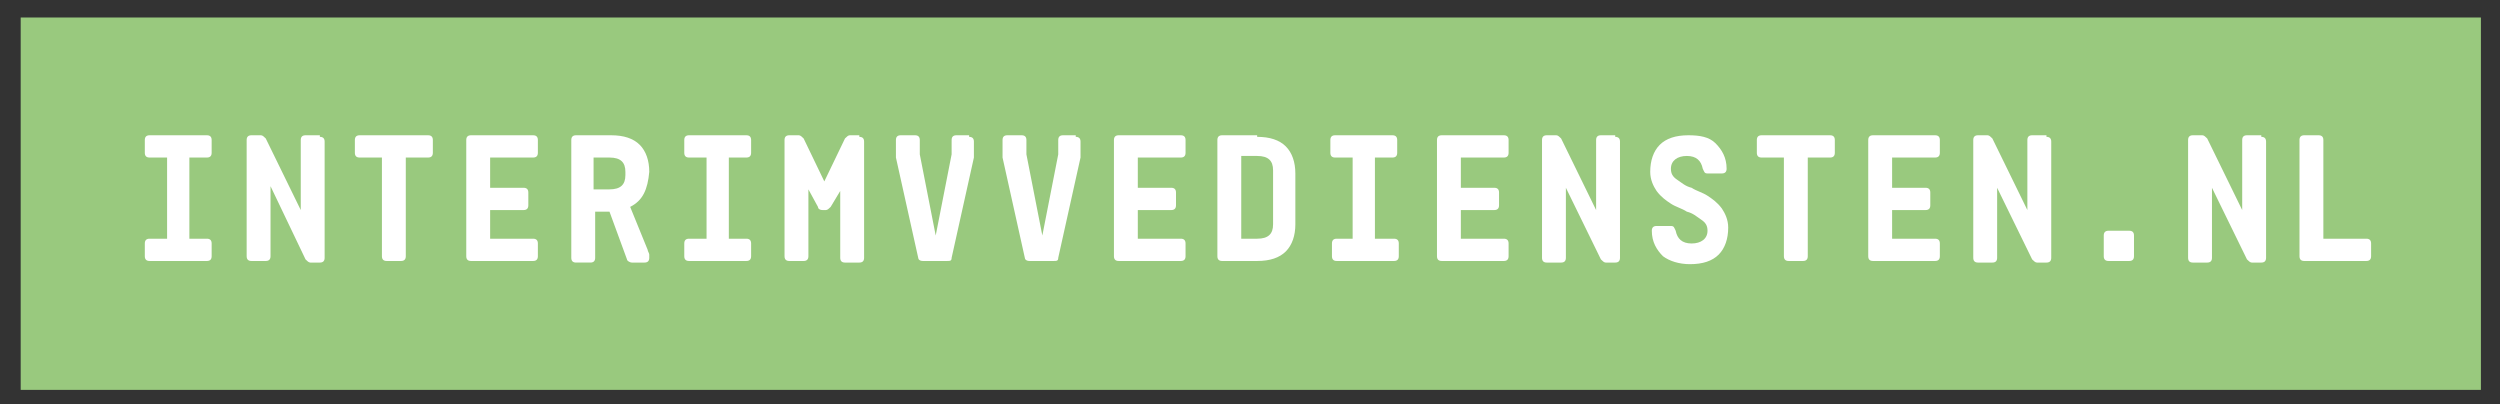 <?xml version="1.0" encoding="utf-8"?>
<!-- Generator: Adobe Illustrator 25.1.0, SVG Export Plug-In . SVG Version: 6.00 Build 0)  -->
<svg version="1.1" id="Laag_1" xmlns="http://www.w3.org/2000/svg" xmlns:xlink="http://www.w3.org/1999/xlink" x="0px" y="0px"
	 viewBox="0 0 157.1 25.4" style="enable-background:new 0 0 157.1 25.4;" xml:space="preserve">
<rect x="0" y="0" width="157.1" height="25.4" fill="#333333" stroke="none"/>
<style type="text/css">
	.st0{fill-rule:evenodd;clip-rule:evenodd;fill:#99C97E;}
	.st1{fill:#FFFFFF;}
</style>
<g>
	<path class="st0" d="M1.3,1.1h154.6v23.4H1.3V1.1z"/>
	<g>
		<path class="st1" d="M11.9,15H13c0.2,0,0.3,0.1,0.3,0.3v0.8c0,0.2-0.1,0.3-0.3,0.3H9.4c-0.2,0-0.3-0.1-0.3-0.3v-0.8
			c0-0.2,0.1-0.3,0.3-0.3h1.1V9.9H9.4c-0.2,0-0.3-0.1-0.3-0.3V8.8c0-0.2,0.1-0.3,0.3-0.3H13c0.2,0,0.3,0.1,0.3,0.3v0.8
			c0,0.2-0.1,0.3-0.3,0.3h-1.1V15z"/>
		<path class="st1" d="M20.1,8.6c0.2,0,0.3,0.1,0.3,0.3v7.3c0,0.2-0.1,0.3-0.3,0.3h-0.6c-0.1,0-0.2-0.1-0.3-0.2L17,11.7v4.4
			c0,0.2-0.1,0.3-0.3,0.3h-0.9c-0.2,0-0.3-0.1-0.3-0.3V8.8c0-0.2,0.1-0.3,0.3-0.3h0.6c0.1,0,0.2,0.1,0.3,0.2l2.2,4.5V8.8
			c0-0.2,0.1-0.3,0.3-0.3H20.1z"/>
		<path class="st1" d="M27.2,9.6c0,0.2-0.1,0.3-0.3,0.3h-1.4v6.2c0,0.2-0.1,0.3-0.3,0.3h-0.9c-0.2,0-0.3-0.1-0.3-0.3V9.9h-1.4
			c-0.2,0-0.3-0.1-0.3-0.3V8.8c0-0.2,0.1-0.3,0.3-0.3h4.3c0.2,0,0.3,0.1,0.3,0.3V9.6z"/>
		<path class="st1" d="M30.8,11.8h2.1c0.2,0,0.3,0.1,0.3,0.3v0.8c0,0.2-0.1,0.3-0.3,0.3h-2.1V15h2.7c0.2,0,0.3,0.1,0.3,0.3v0.8
			c0,0.2-0.1,0.3-0.3,0.3h-3.9c-0.2,0-0.3-0.1-0.3-0.3V8.8c0-0.2,0.1-0.3,0.3-0.3h3.9c0.2,0,0.3,0.1,0.3,0.3v0.8
			c0,0.2-0.1,0.3-0.3,0.3h-2.7V11.8z"/>
		<path class="st1" d="M39.6,13l1.1,2.7c0,0.1,0.1,0.2,0.1,0.3v0.2c0,0.2-0.1,0.3-0.3,0.3h-0.8c-0.1,0-0.3-0.1-0.3-0.2l-1.1-3h-0.9
			v2.9c0,0.2-0.1,0.3-0.3,0.3h-0.9c-0.2,0-0.3-0.1-0.3-0.3V8.8c0-0.2,0.1-0.3,0.3-0.3h2.2c0.8,0,1.4,0.2,1.8,0.6
			c0.4,0.4,0.6,1,0.6,1.7C40.7,11.9,40.4,12.6,39.6,13z M38.3,11.9c0.7,0,1-0.3,1-0.9v-0.2c0-0.6-0.3-0.9-1-0.9h-1v2H38.3z"/>
		<path class="st1" d="M45.8,15h1.1c0.2,0,0.3,0.1,0.3,0.3v0.8c0,0.2-0.1,0.3-0.3,0.3h-3.6c-0.2,0-0.3-0.1-0.3-0.3v-0.8
			c0-0.2,0.1-0.3,0.3-0.3h1.1V9.9h-1.1c-0.2,0-0.3-0.1-0.3-0.3V8.8c0-0.2,0.1-0.3,0.3-0.3h3.6c0.2,0,0.3,0.1,0.3,0.3v0.8
			c0,0.2-0.1,0.3-0.3,0.3h-1.1V15z"/>
		<path class="st1" d="M54,8.6c0.2,0,0.3,0.1,0.3,0.3v7.3c0,0.2-0.1,0.3-0.3,0.3h-0.9c-0.2,0-0.3-0.1-0.3-0.3v-4.2L52.2,13
			c-0.1,0.1-0.2,0.2-0.3,0.2h-0.2c-0.2,0-0.3-0.1-0.3-0.2l-0.6-1.1v4.2c0,0.2-0.1,0.3-0.3,0.3h-0.9c-0.2,0-0.3-0.1-0.3-0.3V8.8
			c0-0.2,0.1-0.3,0.3-0.3h0.6c0.1,0,0.2,0.1,0.3,0.2l1.3,2.7l1.3-2.7c0.1-0.1,0.2-0.2,0.3-0.2H54z"/>
		<path class="st1" d="M60.9,8.6c0.2,0,0.3,0.1,0.3,0.3v0.7c0,0.1,0,0.2,0,0.3l-1.4,6.3c0,0.2-0.1,0.2-0.3,0.2h-1.5
			c-0.2,0-0.3-0.1-0.3-0.2l-1.4-6.3c0-0.1,0-0.2,0-0.3V8.8c0-0.2,0.1-0.3,0.3-0.3h0.9c0.2,0,0.3,0.1,0.3,0.3v0.9l1,5.1l1-5.1V8.8
			c0-0.2,0.1-0.3,0.3-0.3H60.9z"/>
		<path class="st1" d="M67.6,8.6c0.2,0,0.3,0.1,0.3,0.3v0.7c0,0.1,0,0.2,0,0.3l-1.4,6.3c0,0.2-0.1,0.2-0.3,0.2h-1.5
			c-0.2,0-0.3-0.1-0.3-0.2l-1.4-6.3c0-0.1,0-0.2,0-0.3V8.8c0-0.2,0.1-0.3,0.3-0.3h0.9c0.2,0,0.3,0.1,0.3,0.3v0.9l1,5.1l1-5.1V8.8
			c0-0.2,0.1-0.3,0.3-0.3H67.6z"/>
		<path class="st1" d="M71.5,11.8h2.1c0.2,0,0.3,0.1,0.3,0.3v0.8c0,0.2-0.1,0.3-0.3,0.3h-2.1V15h2.7c0.2,0,0.3,0.1,0.3,0.3v0.8
			c0,0.2-0.1,0.3-0.3,0.3h-3.9c-0.2,0-0.3-0.1-0.3-0.3V8.8c0-0.2,0.1-0.3,0.3-0.3h3.9c0.2,0,0.3,0.1,0.3,0.3v0.8
			c0,0.2-0.1,0.3-0.3,0.3h-2.7V11.8z"/>
		<path class="st1" d="M79,8.6c0.8,0,1.4,0.2,1.8,0.6c0.4,0.4,0.6,1,0.6,1.7v3.2c0,0.7-0.2,1.3-0.6,1.7c-0.4,0.4-1,0.6-1.8,0.6h-2.2
			c-0.2,0-0.3-0.1-0.3-0.3V8.8c0-0.2,0.1-0.3,0.3-0.3H79z M78,15h1c0.7,0,1-0.3,1-0.9v-3.4c0-0.6-0.3-0.9-1-0.9h-1V15z"/>
		<path class="st1" d="M86.5,15h1.1c0.2,0,0.3,0.1,0.3,0.3v0.8c0,0.2-0.1,0.3-0.3,0.3h-3.6c-0.2,0-0.3-0.1-0.3-0.3v-0.8
			c0-0.2,0.1-0.3,0.3-0.3H85V9.9h-1.1c-0.2,0-0.3-0.1-0.3-0.3V8.8c0-0.2,0.1-0.3,0.3-0.3h3.6c0.2,0,0.3,0.1,0.3,0.3v0.8
			c0,0.2-0.1,0.3-0.3,0.3h-1.1V15z"/>
		<path class="st1" d="M91.8,11.8h2.1c0.2,0,0.3,0.1,0.3,0.3v0.8c0,0.2-0.1,0.3-0.3,0.3h-2.1V15h2.7c0.2,0,0.3,0.1,0.3,0.3v0.8
			c0,0.2-0.1,0.3-0.3,0.3h-3.9c-0.2,0-0.3-0.1-0.3-0.3V8.8c0-0.2,0.1-0.3,0.3-0.3h3.9c0.2,0,0.3,0.1,0.3,0.3v0.8
			c0,0.2-0.1,0.3-0.3,0.3h-2.7V11.8z"/>
		<path class="st1" d="M101.5,8.6c0.2,0,0.3,0.1,0.3,0.3v7.3c0,0.2-0.1,0.3-0.3,0.3h-0.6c-0.1,0-0.2-0.1-0.3-0.2l-2.2-4.5v4.4
			c0,0.2-0.1,0.3-0.3,0.3h-0.9c-0.2,0-0.3-0.1-0.3-0.3V8.8c0-0.2,0.1-0.3,0.3-0.3h0.6c0.1,0,0.2,0.1,0.3,0.2l2.2,4.5V8.8
			c0-0.2,0.1-0.3,0.3-0.3H101.5z"/>
		<path class="st1" d="M107.8,9c0.4,0.4,0.7,0.9,0.7,1.6c0,0.2-0.1,0.3-0.3,0.3h-0.9c-0.2,0-0.2-0.1-0.3-0.3c-0.1-0.5-0.4-0.8-1-0.8
			c-0.6,0-1,0.3-1,0.8c0,0.3,0.1,0.5,0.4,0.7s0.5,0.4,0.9,0.5c0.3,0.2,0.7,0.3,1,0.5s0.6,0.4,0.9,0.8c0.2,0.3,0.4,0.7,0.4,1.2
			c0,0.7-0.2,1.3-0.6,1.7c-0.4,0.4-1,0.6-1.8,0.6c-0.7,0-1.3-0.2-1.7-0.5c-0.4-0.4-0.7-0.9-0.7-1.6c0-0.2,0.1-0.3,0.3-0.3h0.9
			c0.2,0,0.2,0.1,0.3,0.3c0.1,0.5,0.4,0.8,1,0.8c0.6,0,1-0.3,1-0.8c0-0.3-0.1-0.5-0.4-0.7s-0.5-0.4-0.9-0.5c-0.3-0.2-0.7-0.3-1-0.5
			s-0.6-0.4-0.9-0.8c-0.2-0.3-0.4-0.7-0.4-1.2c0-0.7,0.2-1.3,0.6-1.7c0.4-0.4,1-0.6,1.8-0.6C106.8,8.5,107.4,8.6,107.8,9z"/>
		<path class="st1" d="M115.3,9.6c0,0.2-0.1,0.3-0.3,0.3h-1.4v6.2c0,0.2-0.1,0.3-0.3,0.3h-0.9c-0.2,0-0.3-0.1-0.3-0.3V9.9h-1.4
			c-0.2,0-0.3-0.1-0.3-0.3V8.8c0-0.2,0.1-0.3,0.3-0.3h4.3c0.2,0,0.3,0.1,0.3,0.3V9.6z"/>
		<path class="st1" d="M118.9,11.8h2.1c0.2,0,0.3,0.1,0.3,0.3v0.8c0,0.2-0.1,0.3-0.3,0.3h-2.1V15h2.7c0.2,0,0.3,0.1,0.3,0.3v0.8
			c0,0.2-0.1,0.3-0.3,0.3h-3.9c-0.2,0-0.3-0.1-0.3-0.3V8.8c0-0.2,0.1-0.3,0.3-0.3h3.9c0.2,0,0.3,0.1,0.3,0.3v0.8
			c0,0.2-0.1,0.3-0.3,0.3h-2.7V11.8z"/>
		<path class="st1" d="M128.6,8.6c0.2,0,0.3,0.1,0.3,0.3v7.3c0,0.2-0.1,0.3-0.3,0.3H128c-0.1,0-0.2-0.1-0.3-0.2l-2.2-4.5v4.4
			c0,0.2-0.1,0.3-0.3,0.3h-0.9c-0.2,0-0.3-0.1-0.3-0.3V8.8c0-0.2,0.1-0.3,0.3-0.3h0.6c0.1,0,0.2,0.1,0.3,0.2l2.2,4.5V8.8
			c0-0.2,0.1-0.3,0.3-0.3H128.6z"/>
		<path class="st1" d="M134.1,16.1c0,0.2-0.1,0.3-0.3,0.3h-1.3c-0.2,0-0.3-0.1-0.3-0.3v-1.3c0-0.2,0.1-0.3,0.3-0.3h1.3
			c0.2,0,0.3,0.1,0.3,0.3V16.1z"/>
		<path class="st1" d="M142.1,8.6c0.2,0,0.3,0.1,0.3,0.3v7.3c0,0.2-0.1,0.3-0.3,0.3h-0.6c-0.1,0-0.2-0.1-0.3-0.2l-2.2-4.5v4.4
			c0,0.2-0.1,0.3-0.3,0.3h-0.9c-0.2,0-0.3-0.1-0.3-0.3V8.8c0-0.2,0.1-0.3,0.3-0.3h0.6c0.1,0,0.2,0.1,0.3,0.2l2.2,4.5V8.8
			c0-0.2,0.1-0.3,0.3-0.3H142.1z"/>
		<path class="st1" d="M148.7,15c0.2,0,0.3,0.1,0.3,0.3v0.8c0,0.2-0.1,0.3-0.3,0.3h-3.9c-0.2,0-0.3-0.1-0.3-0.3V8.8
			c0-0.2,0.1-0.3,0.3-0.3h0.9c0.2,0,0.3,0.1,0.3,0.3V15H148.7z"/>
	</g>
</g>
</svg>

